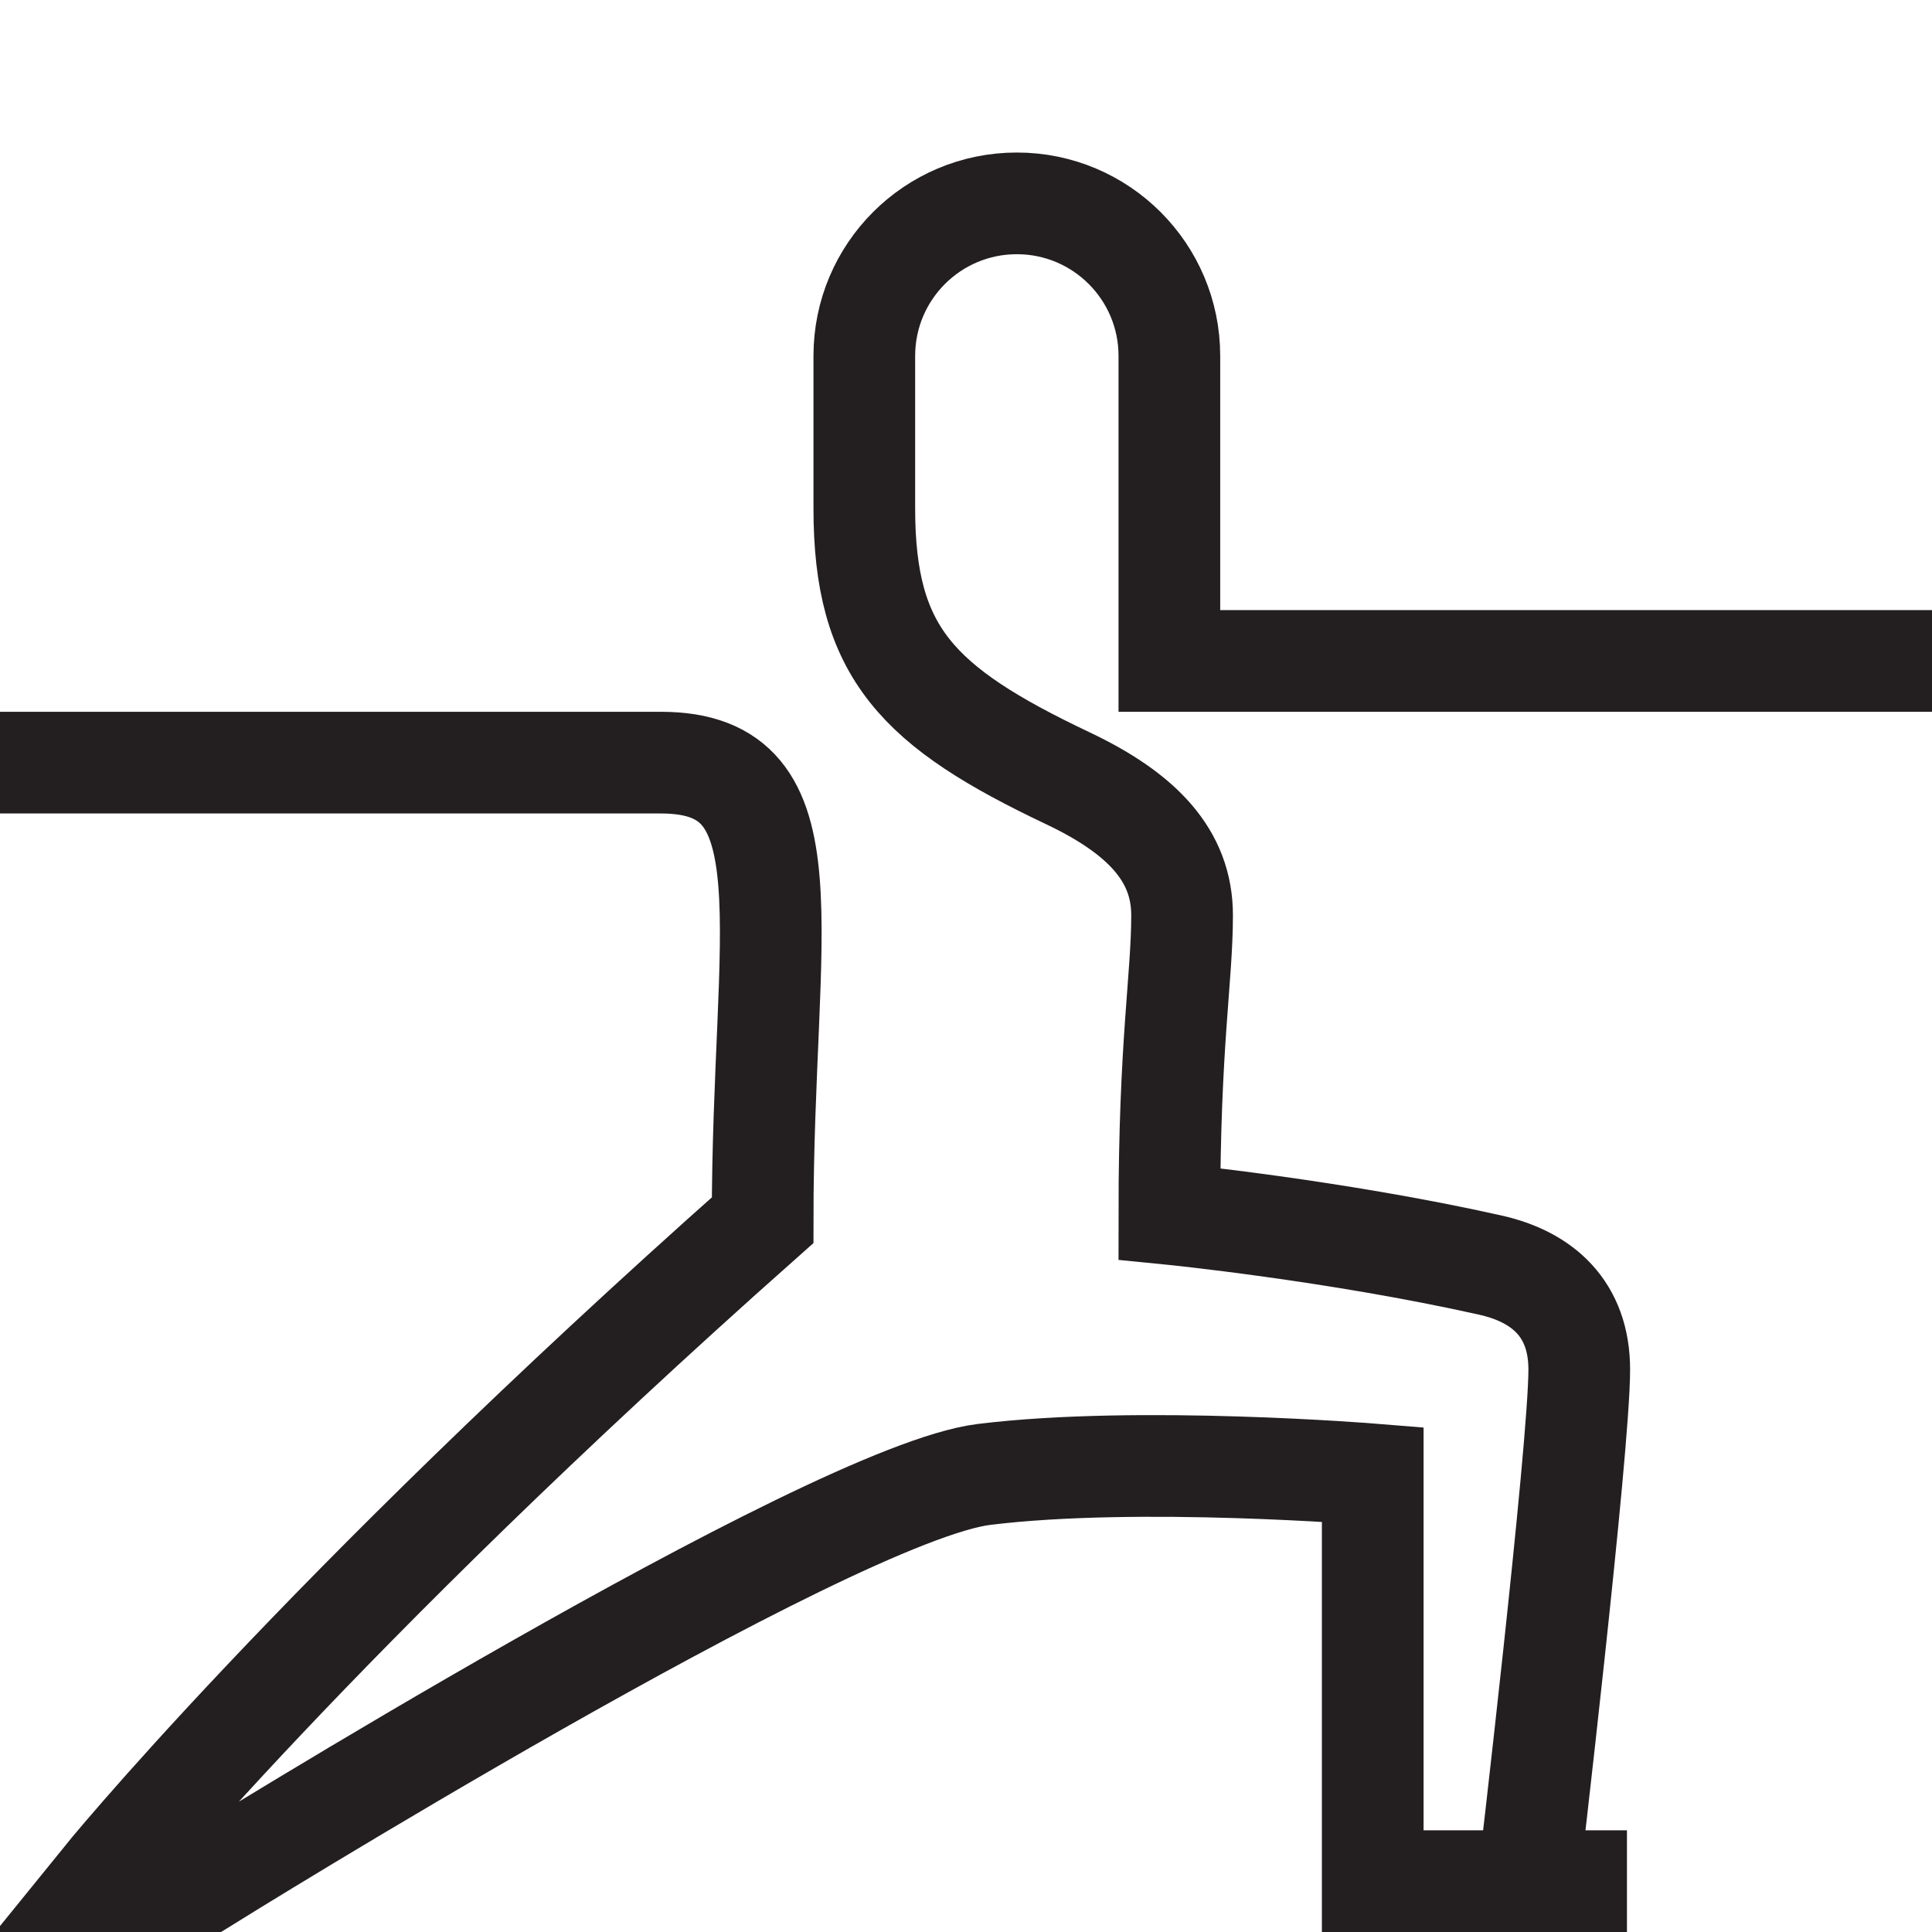 <svg enable-background="new 0 0 38 38" height="38" viewBox="0 0 38 38" width="38" xmlns="http://www.w3.org/2000/svg"><path d="m0 15h13c3 0 2 3.25 2 9-8.803 7.812-13 13-13 13h2.063s12.25-7.625 15.292-8 7.645 0 7.645 0v8h5m6-24h-15s0-5.451 0-6c0-1.657-1.344-3-3-3-1.657 0-3 1.343-3 3v3c0 2.836 1.043 3.903 4 5.306 1.469.696 2.25 1.525 2.25 2.694 0 1.252-.25 2.518-.25 5.875 0 0 3.253.322 6.313 1.008 1.034.231 1.749.867 1.749 2.055 0 1.563-1 10.063-1 10.063" fill="none" stroke="#231f20" stroke-miterlimit="10" stroke-width="2"/></svg>